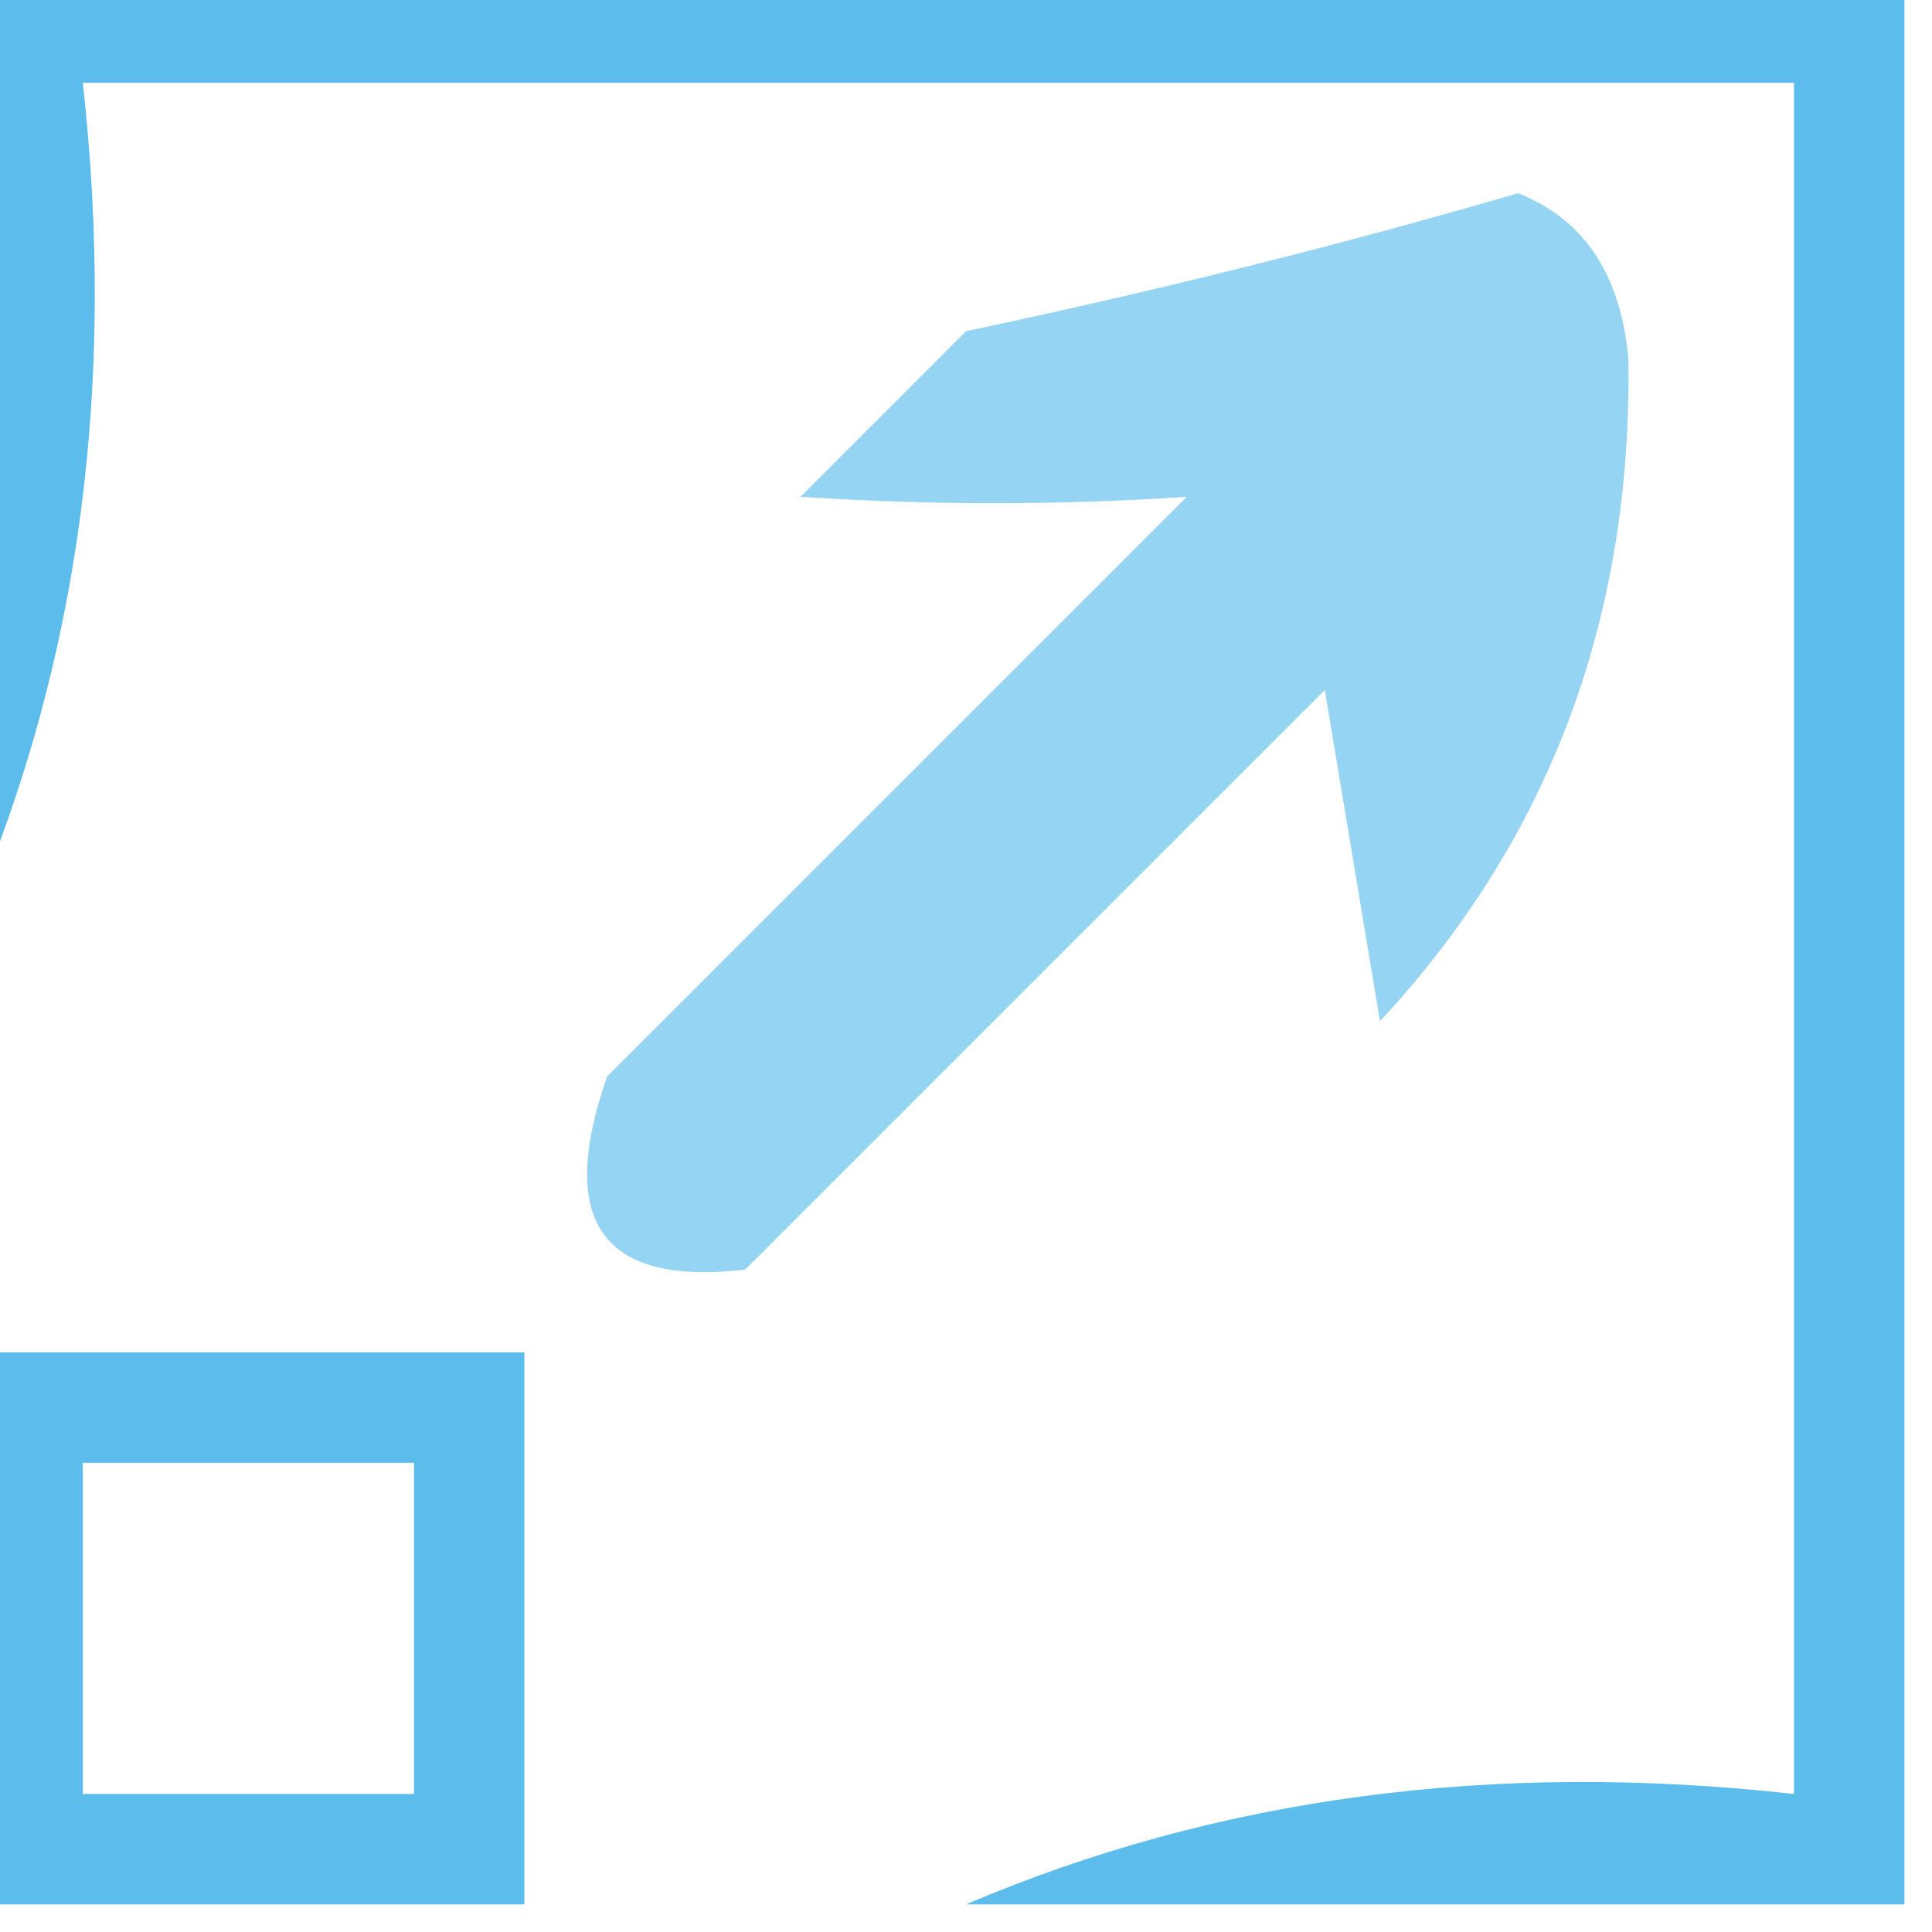 <?xml version="1.0" encoding="UTF-8"?>
<!DOCTYPE svg PUBLIC "-//W3C//DTD SVG 1.1//EN" "http://www.w3.org/Graphics/SVG/1.1/DTD/svg11.dtd">
<svg xmlns="http://www.w3.org/2000/svg" version="1.1" width="35px" height="35px" style="shape-rendering:geometricPrecision; text-rendering:geometricPrecision; image-rendering:optimizeQuality; fill-rule:evenodd; clip-rule:evenodd" xmlns:xlink="http://www.w3.org/1999/xlink">
<g><path style="opacity:0.999" fill="#5cbcec" d="M -0.5,-0.5 C 11.167,-0.5 22.833,-0.5 34.5,-0.5C 34.5,11.167 34.5,22.833 34.5,34.5C 28.833,34.5 23.167,34.5 17.5,34.5C 22.056,32.558 27.056,31.892 32.5,32.5C 32.5,22.167 32.5,11.833 32.5,1.5C 22.167,1.5 11.833,1.5 1.5,1.5C 2.108,6.944 1.442,11.944 -0.5,16.5C -0.5,10.833 -0.5,5.167 -0.5,-0.5 Z"/></g>
<g><path style="opacity:0.642" fill="#5cbcec" d="M 27.5,3.5 C 28.694,3.97 29.36,4.97 29.5,6.5C 29.569,11.2 28.069,15.2 25,18.5C 24.667,16.5 24.333,14.5 24,12.5C 20.5,16 17,19.5 13.5,23C 10.909,23.301 10.075,22.134 11,19.5C 14.5,16 18,12.5 21.5,9C 19.189,9.155 16.856,9.155 14.5,9C 15.5,8 16.5,7 17.5,6C 20.991,5.262 24.325,4.429 27.5,3.5 Z"/></g>
<g><path style="opacity:1" fill="#5cbcec" d="M -0.5,24.5 C 2.833,24.5 6.167,24.5 9.5,24.5C 9.5,27.833 9.5,31.167 9.5,34.5C 6.167,34.5 2.833,34.5 -0.5,34.5C -0.5,31.167 -0.5,27.833 -0.5,24.5 Z M 1.5,26.5 C 3.5,26.5 5.5,26.5 7.5,26.5C 7.5,28.5 7.5,30.5 7.5,32.5C 5.5,32.5 3.5,32.5 1.5,32.5C 1.5,30.5 1.5,28.5 1.5,26.5 Z"/></g>
</svg>
